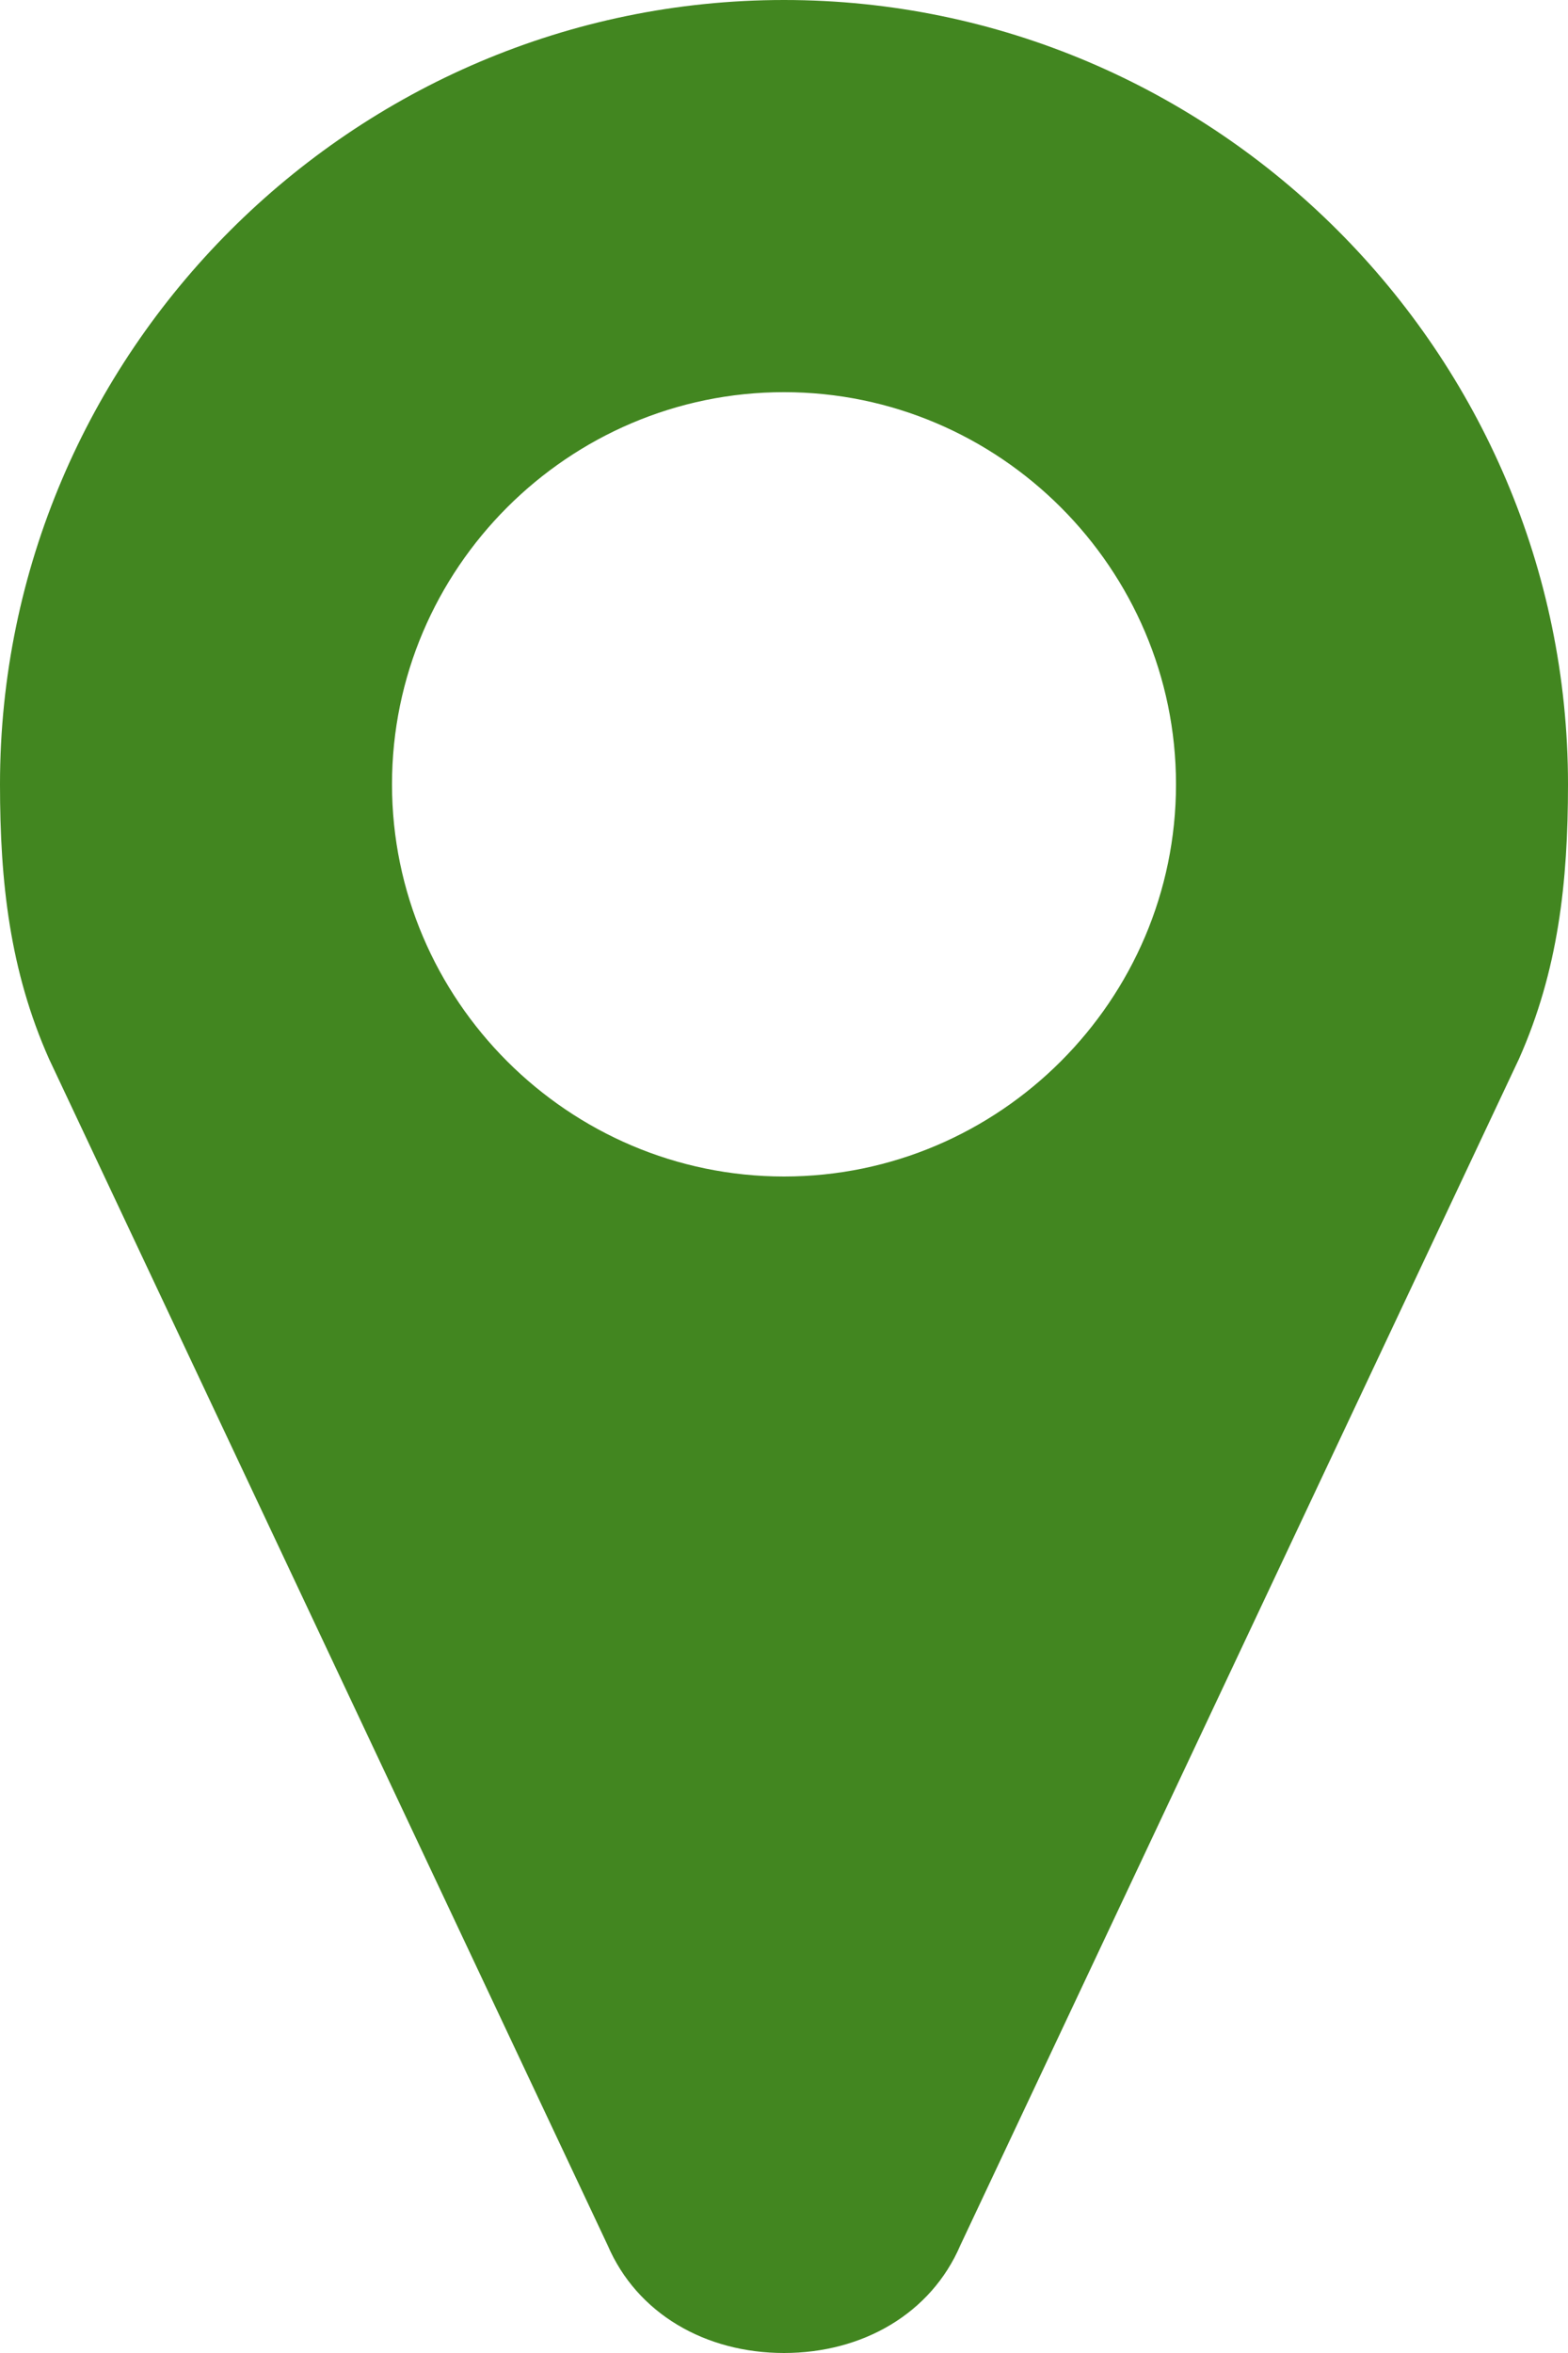 <?xml version="1.0" encoding="utf-8"?>
<!-- Generator: Adobe Illustrator 23.0.5, SVG Export Plug-In . SVG Version: 6.00 Build 0)  -->
<svg version="1.1" id="Layer_1" xmlns="http://www.w3.org/2000/svg" xmlns:xlink="http://www.w3.org/1999/xlink" x="0px" y="0px"
	 width="16px" height="24px" viewBox="0 0 16 24" style="enable-background:new 0 0 16 24;" xml:space="preserve">
<style type="text/css">
	.st0{fill:#428620;}
</style>
<g>
	<path class="st0" d="M15.5,10.8L9.8,22.9C9.5,23.6,8.8,24,8,24s-1.5-0.4-1.8-1.1L0.5,10.8C0.1,9.9,0,9,0,8c0-4.4,3.6-8,8-8
		s8,3.6,8,8C16,9,15.9,9.9,15.5,10.8z M8,4C5.8,4,4,5.8,4,8s1.8,4,4,4s4-1.8,4-4S10.2,4,8,4z"/>
</g>
</svg>
